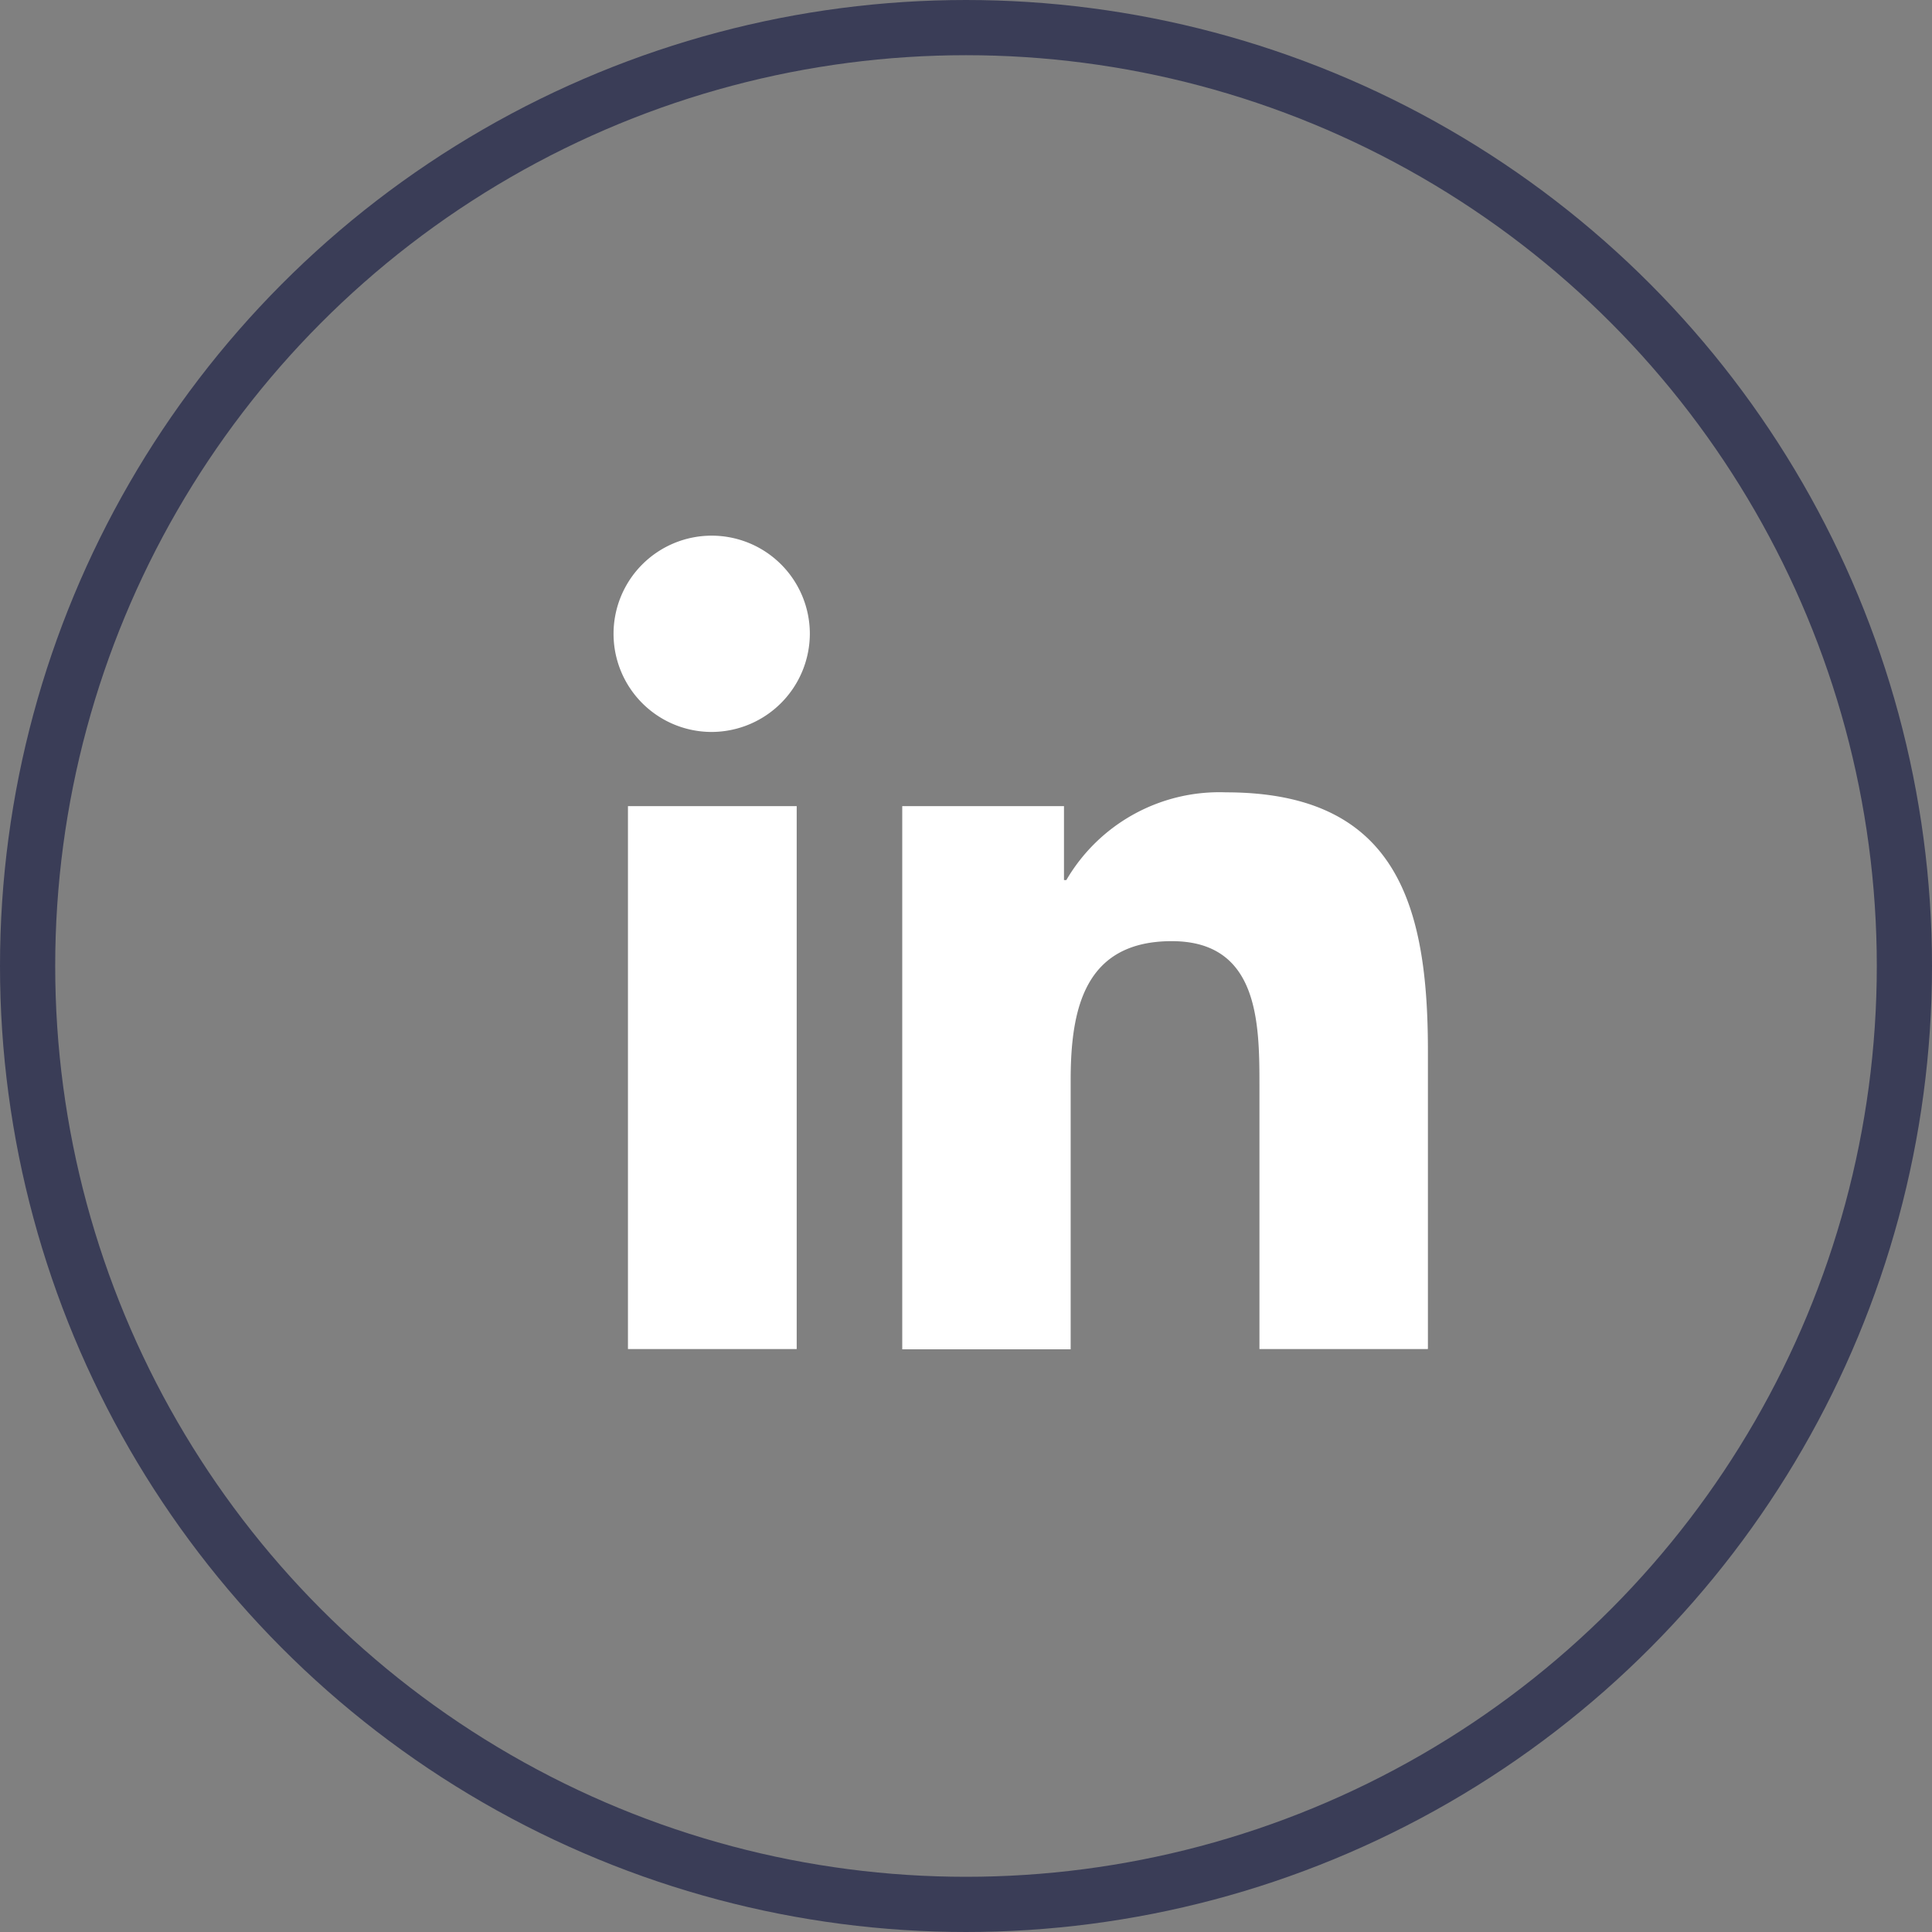<svg xmlns="http://www.w3.org/2000/svg" width="35" height="35" viewBox="0 0 35 35">
  <rect x="0" y="0" width="35" height="35" fill="#808080" stroke="none"/>
  <g id="Group_3258" data-name="Group 3258" transform="translate(-10004 -1034)">
    <g id="Ellipse_10" data-name="Ellipse 10" transform="translate(10004 1034)" fill="none" stroke="#3a3d57" stroke-width="1">
      <circle cx="17.5" cy="17.5" r="17.5" stroke="none"/>
      <circle cx="17.5" cy="17.5" r="17" fill="none"/>
    </g>
    <path id="Icon_awesome-linkedin-in" data-name="Icon awesome-linkedin-in" d="M3.3,14.735H.243V4.9H3.3ZM1.769,3.556A1.778,1.778,0,1,1,3.538,1.77,1.784,1.784,0,0,1,1.769,3.556ZM14.731,14.735H11.683V9.946c0-1.141-.023-2.6-1.588-2.6-1.588,0-1.832,1.24-1.832,2.523v4.871H5.212V4.9h2.93V6.239h.043a3.21,3.21,0,0,1,2.89-1.589c3.092,0,3.66,2.036,3.66,4.68v5.4Z" transform="translate(10015.133 1043.704)" fill="#fff"/>
  </g>
</svg>
